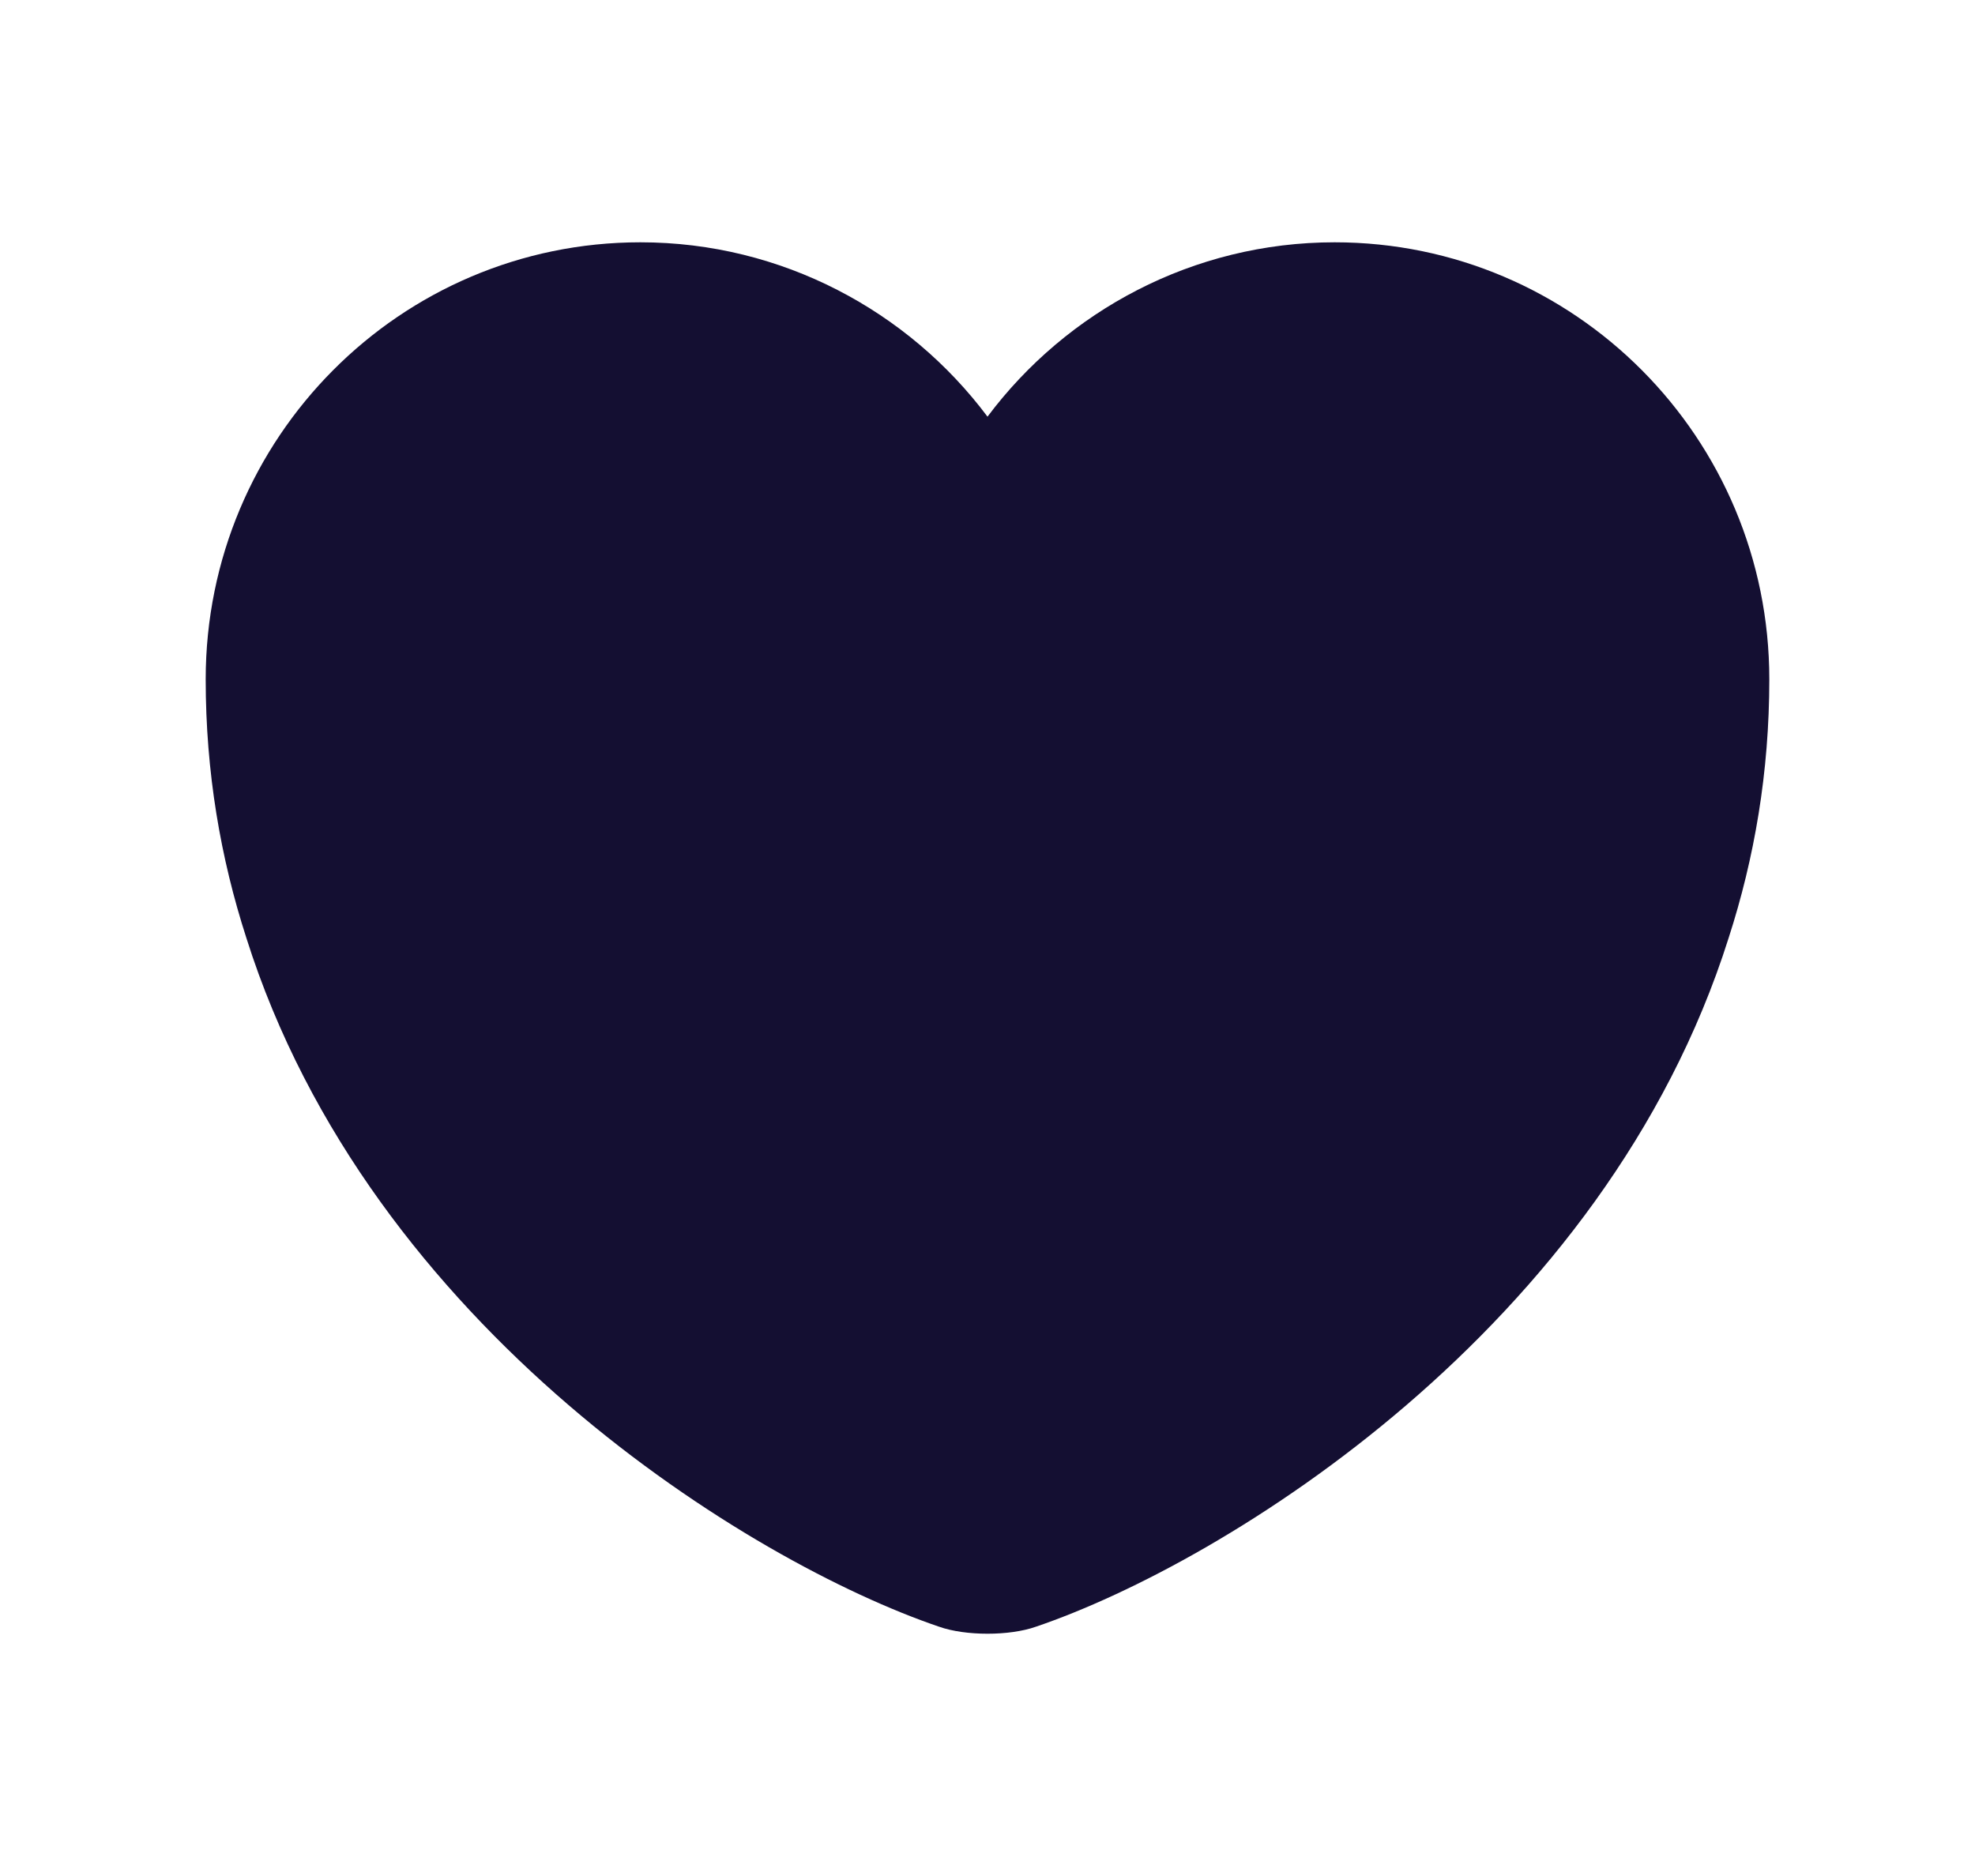 <?xml version="1.0" encoding="UTF-8"?> <svg xmlns="http://www.w3.org/2000/svg" width="20" height="19" viewBox="0 0 20 19" fill="none"><path d="M13.515 2.454C12.082 2.454 10.8 3.151 10 4.22C9.2 3.151 7.918 2.454 6.485 2.454C4.055 2.454 2.083 4.434 2.083 6.88C2.083 7.822 2.234 8.693 2.495 9.5C3.746 13.459 7.601 15.826 9.509 16.475C9.778 16.57 10.222 16.57 10.491 16.475C12.399 15.826 16.254 13.459 17.505 9.5C17.766 8.693 17.917 7.822 17.917 6.88C17.917 4.434 15.945 2.454 13.515 2.454Z" fill="#140F32"></path></svg> 